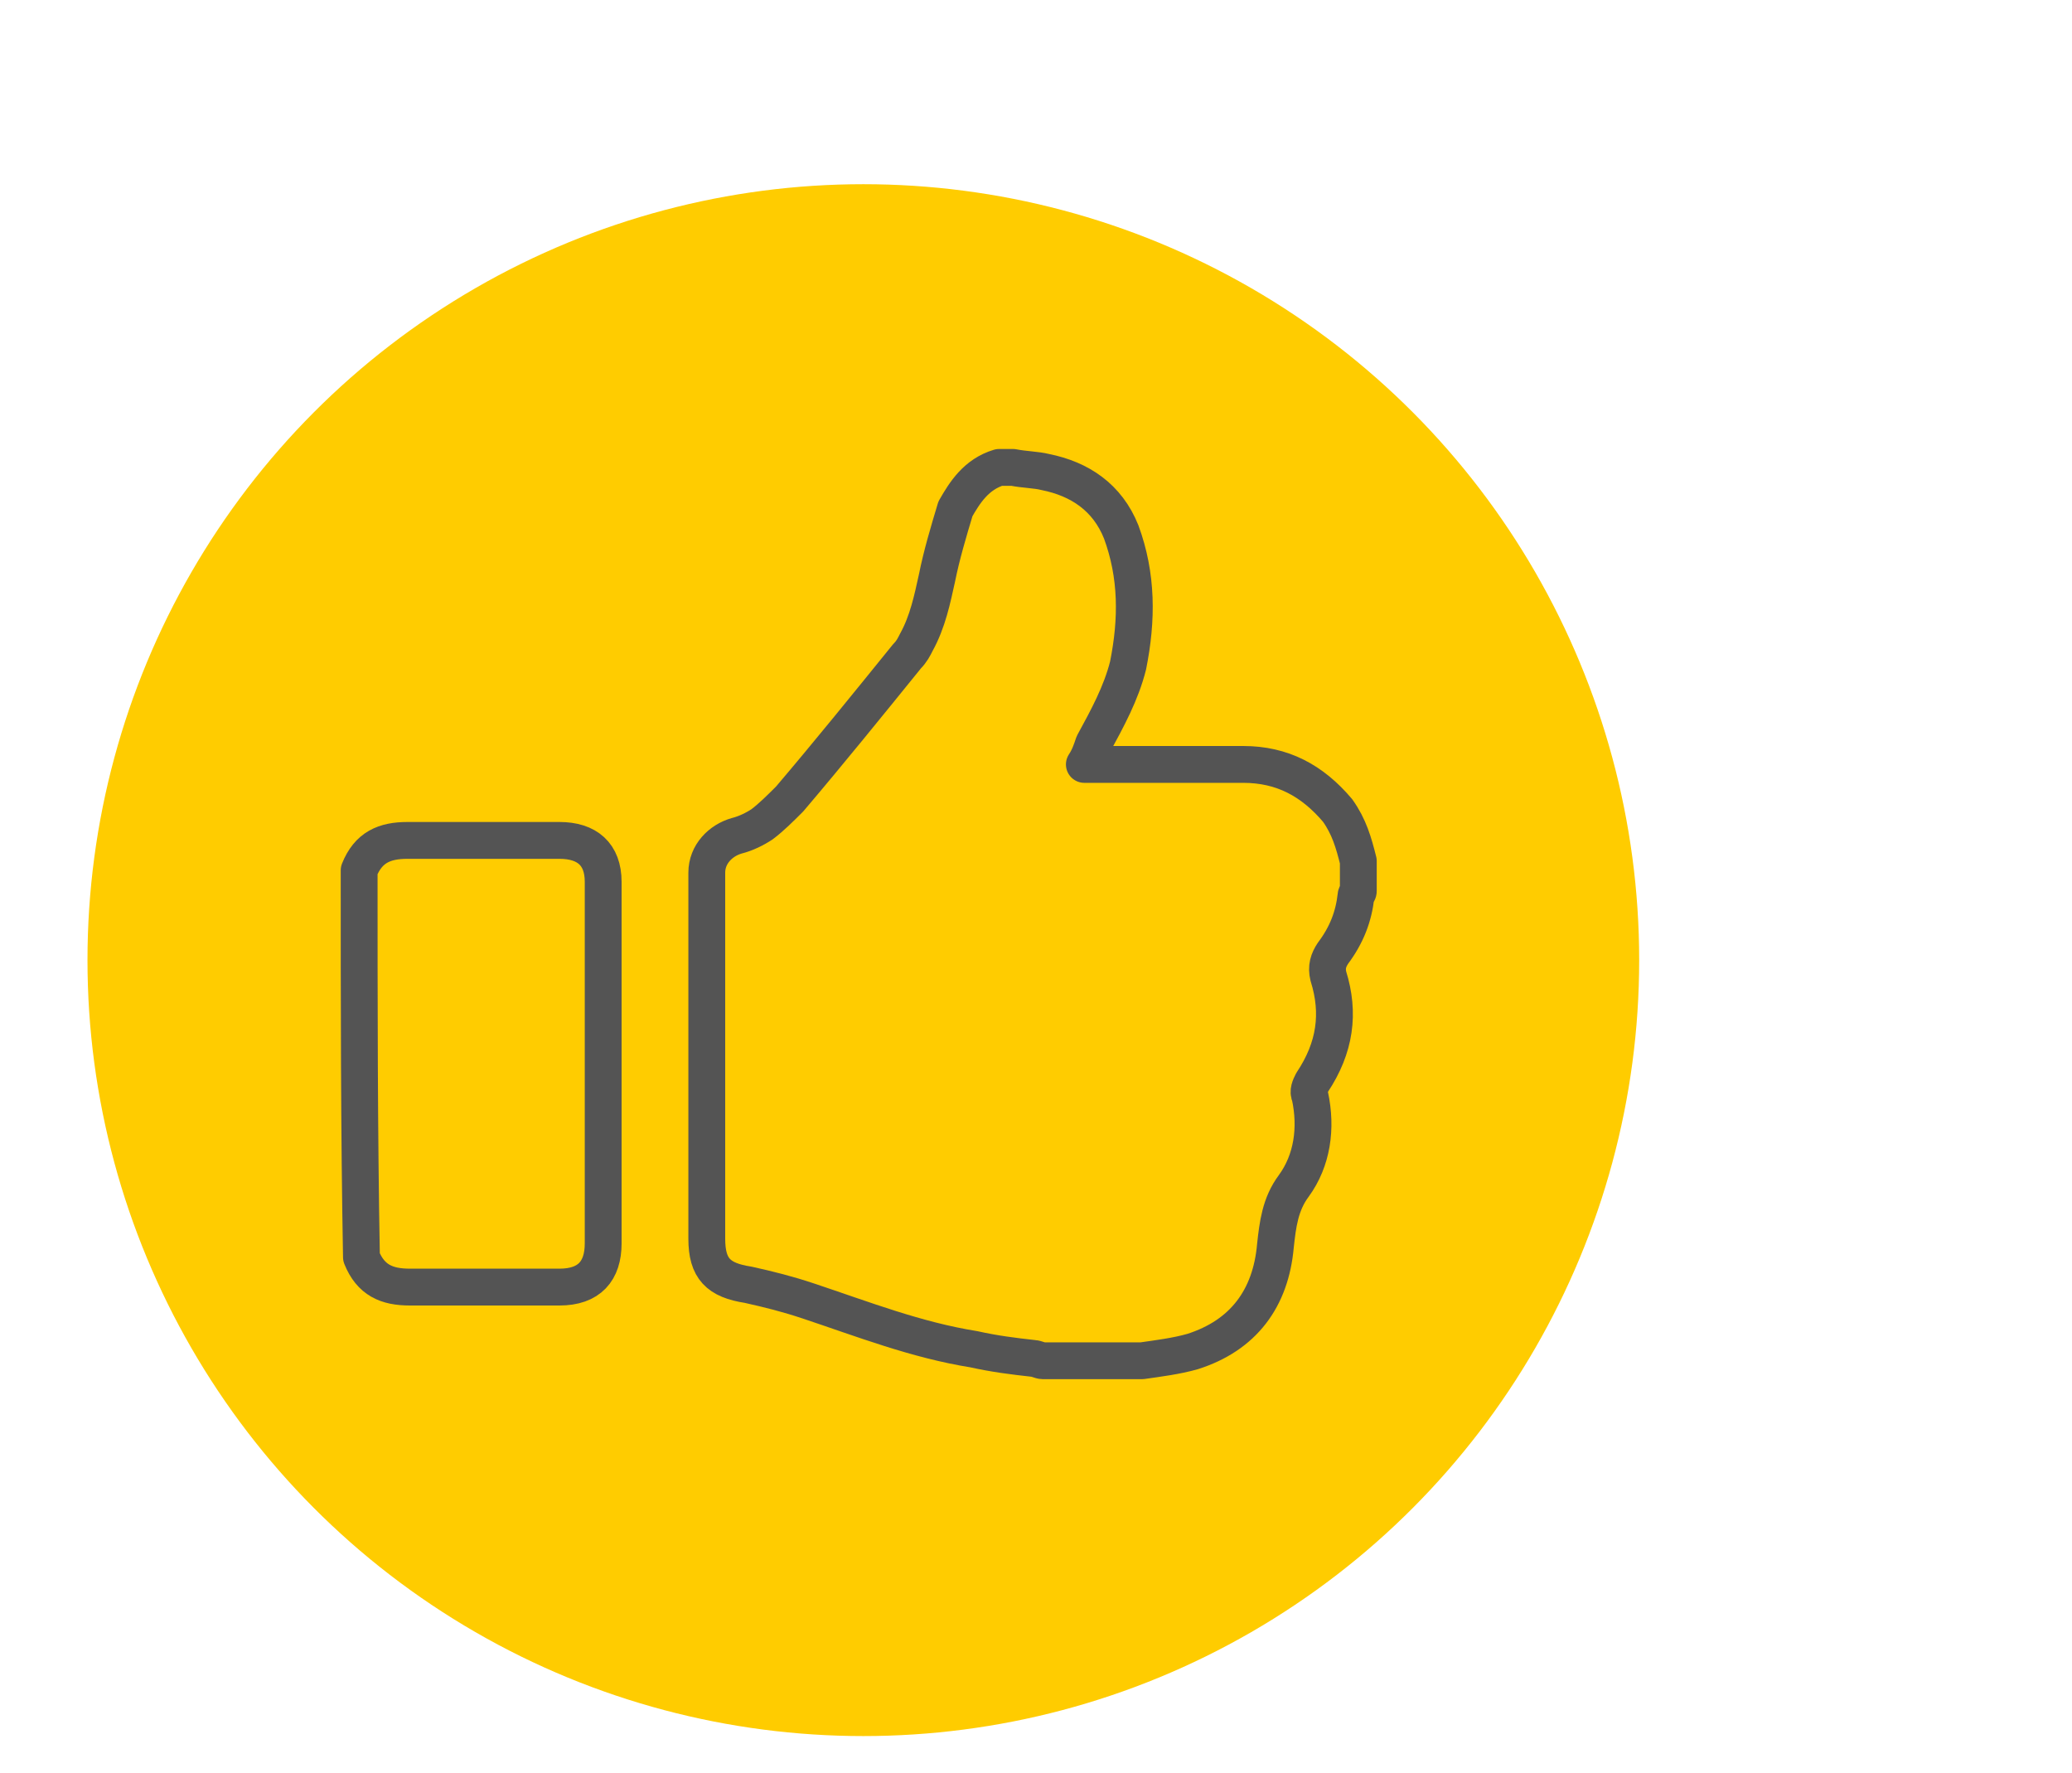 <?xml version="1.0" encoding="utf-8"?>
<!-- Generator: Adobe Illustrator 25.0.1, SVG Export Plug-In . SVG Version: 6.00 Build 0)  -->
<svg version="1.1" id="Ebene_1" xmlns="http://www.w3.org/2000/svg" xmlns:xlink="http://www.w3.org/1999/xlink" x="0px" y="0px"
	 width="90px" height="77px" viewBox="0 0 90 77" style="enable-background:new 0 0 90 77;" xml:space="preserve">
<style type="text/css">
	.st0{fill:#FFCC00;}
	.st1{fill:none;stroke:#545454;stroke-width:1.6;stroke-linecap:round;stroke-linejoin:round;stroke-miterlimit:10;}
</style>
<circle class="st0" cx="37.5" cy="41.7" r="33.7"/>
<g id="d7Q6mi.tif">
	<g>
		<path class="st1" d="M43.4,20.3c0.2,0,0.4,0,0.6,0c0.5,0.1,1,0.1,1.4,0.2c1.5,0.3,2.7,1.1,3.3,2.6c0.7,1.9,0.7,3.8,0.3,5.8
			c-0.3,1.2-0.9,2.3-1.5,3.4c-0.1,0.3-0.2,0.6-0.4,0.9c0.2,0,0.4,0,0.5,0c2.1,0,4.2,0,6.4,0c1.7,0,3,0.7,4.1,2
			c0.5,0.7,0.7,1.4,0.9,2.2c0,0.4,0,0.8,0,1.3c0,0.1-0.1,0.1-0.1,0.2c-0.1,0.9-0.4,1.7-1,2.5c-0.2,0.3-0.3,0.6-0.2,1
			c0.5,1.6,0.3,3.1-0.7,4.6c-0.1,0.2-0.2,0.4-0.1,0.6c0.3,1.4,0.1,2.8-0.7,3.9c-0.6,0.8-0.7,1.7-0.8,2.6c-0.2,2.3-1.4,3.9-3.6,4.6
			c-0.7,0.2-1.5,0.3-2.2,0.4c-1.4,0-2.9,0-4.3,0c-0.1,0-0.3-0.1-0.4-0.1c-0.9-0.1-1.7-0.2-2.6-0.4c-2.5-0.4-4.8-1.3-7.2-2.1
			c-0.9-0.3-1.7-0.5-2.6-0.7c-1.3-0.2-1.8-0.7-1.8-2c0-4.6,0-9.2,0-13.9c0-0.7,0-1.3,0-2c0-0.8,0.6-1.4,1.3-1.6
			c0.4-0.1,0.8-0.3,1.1-0.5c0.4-0.3,0.8-0.7,1.2-1.1c1.7-2,3.4-4.1,5.1-6.2c0.2-0.2,0.3-0.4,0.4-0.6c0.5-0.9,0.7-1.9,0.9-2.8
			c0.2-1,0.5-2,0.8-3C41.9,21.4,42.4,20.6,43.4,20.3z"/>
		<path class="st1" d="M15.6,37.8c0.4-1,1.1-1.3,2.1-1.3c2.2,0,4.4,0,6.6,0c1.2,0,1.9,0.6,1.9,1.8c0,5.2,0,10.5,0,15.7
			c0,1.2-0.6,1.9-1.9,1.9c-2.2,0-4.3,0-6.5,0c-1,0-1.7-0.3-2.1-1.3C15.6,49.1,15.6,43.5,15.6,37.8z"/>
	</g>
</g>
</svg>
